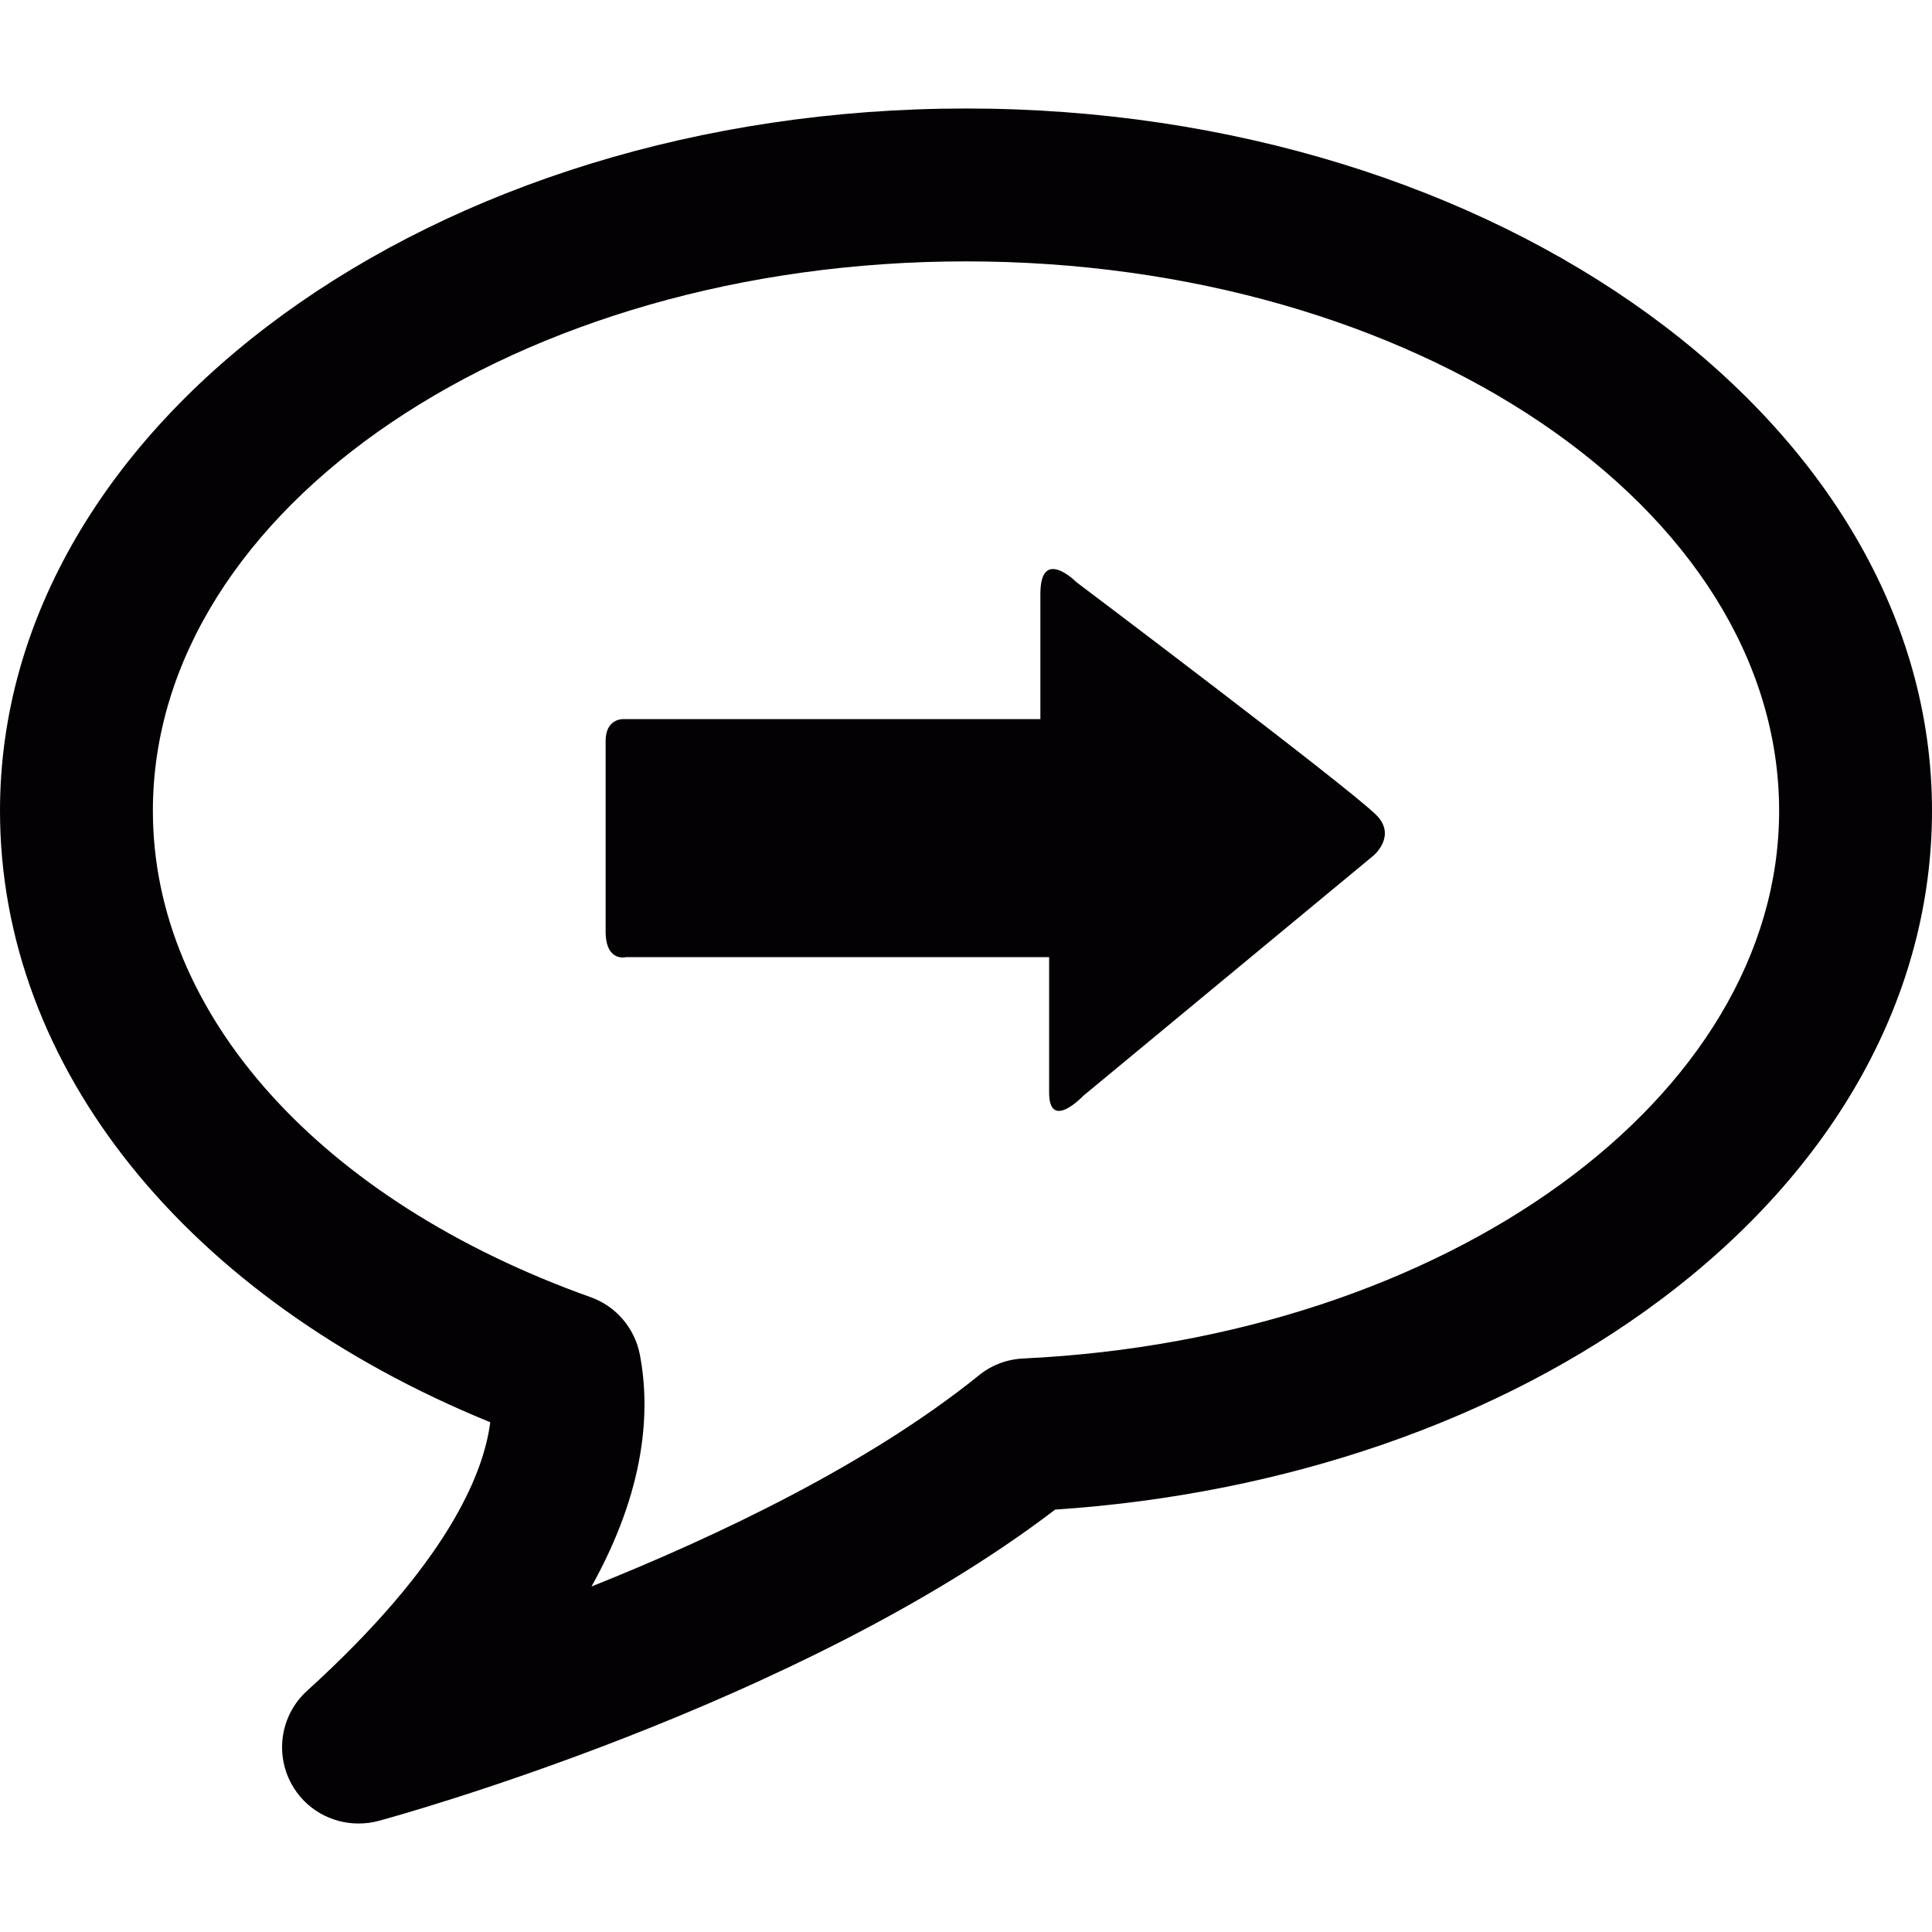<?xml version="1.0" encoding="iso-8859-1"?>
<!-- Uploaded to: SVG Repo, www.svgrepo.com, Generator: SVG Repo Mixer Tools -->
<svg height="800px" width="800px" version="1.1" id="Capa_1" xmlns="http://www.w3.org/2000/svg" xmlns:xlink="http://www.w3.org/1999/xlink" 
	 viewBox="0 0 15.456 15.456" xml:space="preserve">
<g>
	<g>
		<path style="fill:#030104;" d="M7.728,0.868C3.467,0.868,0,3.388,0,6.486c0,2.052,1.492,3.9,3.922,4.892
			c-0.053,0.416-0.347,1.133-1.465,2.148c-0.209,0.189-0.261,0.498-0.125,0.746c0.109,0.199,0.316,0.316,0.536,0.316
			c0.053,0,0.107-0.006,0.161-0.021c0.14-0.037,3.367-0.928,5.412-2.49c1.843-0.123,3.557-0.715,4.844-1.679
			c1.4-1.048,2.171-2.438,2.171-3.913C15.456,3.388,11.99,0.868,7.728,0.868z M8.185,10.868c-0.129,0.006-0.254,0.053-0.354,0.135
			c-0.876,0.707-2.079,1.281-3.099,1.689c0.433-0.777,0.473-1.404,0.387-1.854c-0.041-0.213-0.191-0.389-0.395-0.461
			c-2.16-0.771-3.501-2.261-3.501-3.89c0-2.424,2.918-4.396,6.505-4.396s6.505,1.972,6.505,4.396
			C14.233,8.782,11.577,10.706,8.185,10.868z"/>
		<path style="fill:#030104;" d="M8.611,4.657c0,0-0.288-0.29-0.288,0.095c0,0.386,0,1.001,0,1.001s-0.168,0-0.424,0
			c-0.79,0-2.328,0-2.916,0c0,0-0.138-0.004-0.138,0.174c0,0.178,0,1.274,0,1.524S5.01,7.657,5.01,7.657c0.605,0,2.092,0,2.91,0
			c0.285,0,0.473,0,0.473,0s0,0.767,0,1.083s0.275,0.025,0.275,0.025l2.322-1.922c0,0,0.186-0.158,0.02-0.323
			C10.782,6.293,8.611,4.657,8.611,4.657z"/>
	</g>
</g>
</svg>